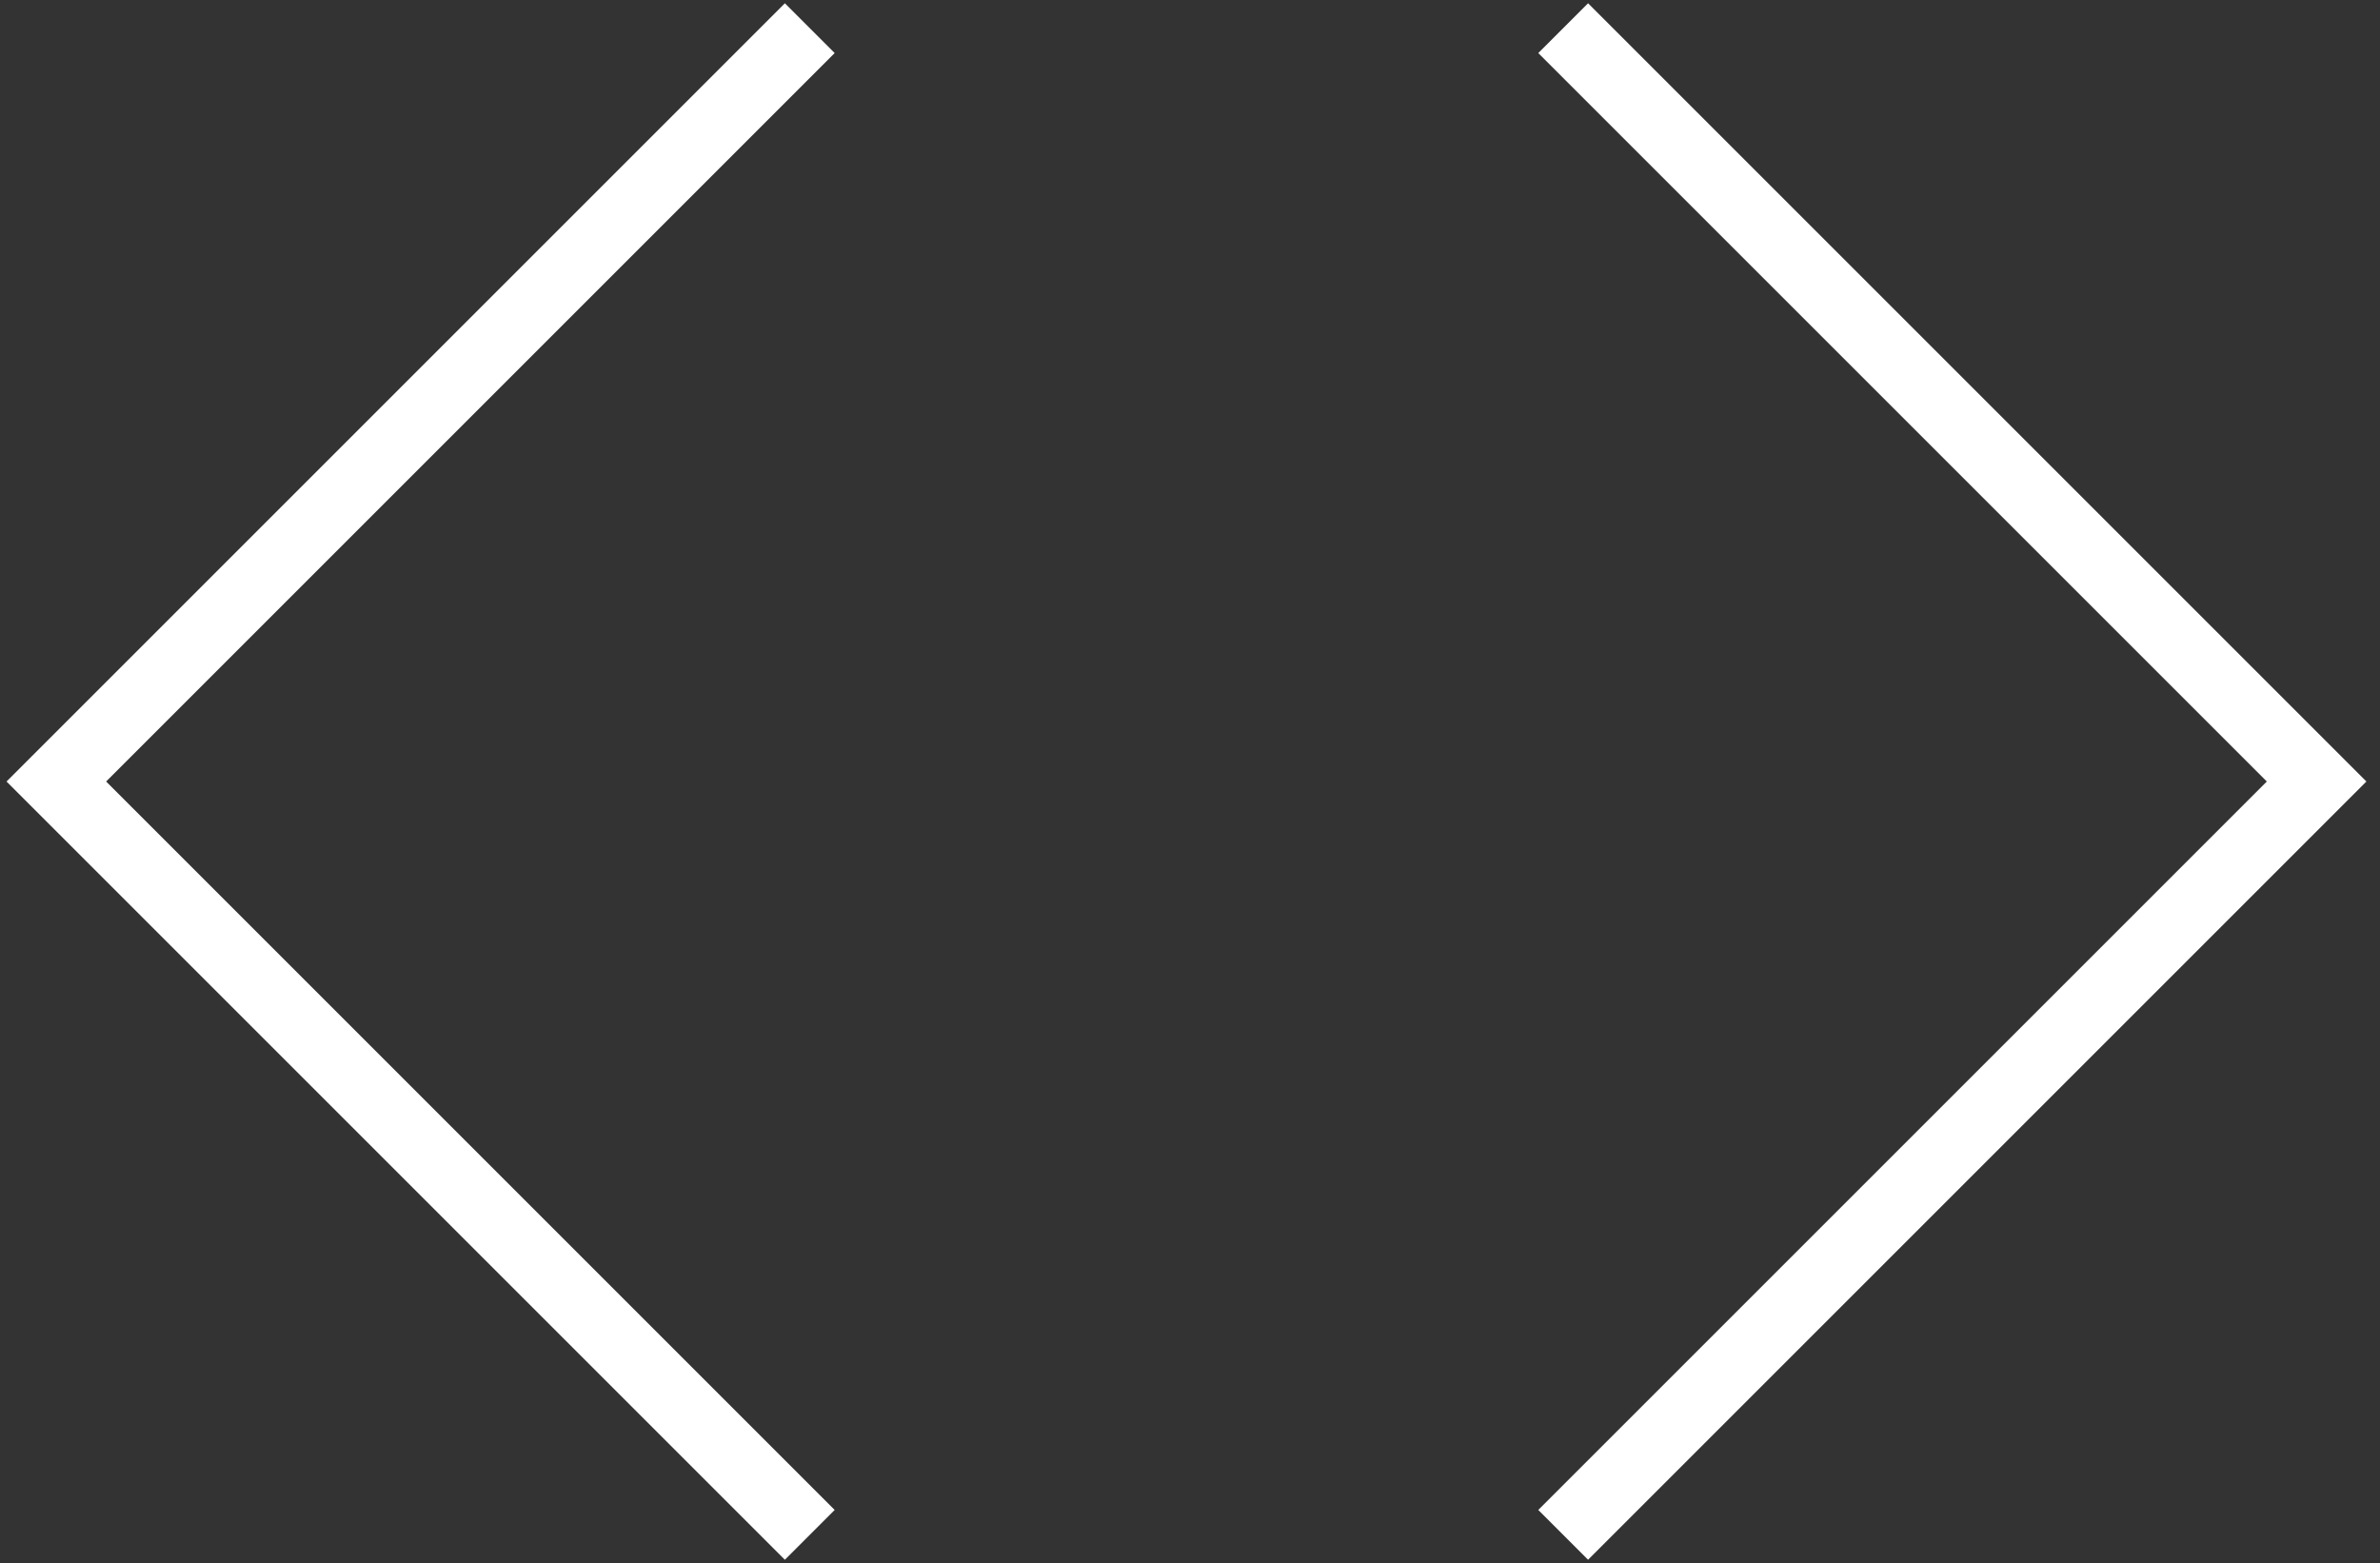 <?xml version="1.0" encoding="UTF-8"?> <svg xmlns="http://www.w3.org/2000/svg" width="169" height="111" viewBox="0 0 169 111" fill="none"><rect x="0" y="0" width="169" height="111" fill="#333333" stroke="none"/><path d="M110.999 109L164.499 55.5L110.999 2" stroke="white" stroke-width="5"></path><path d="M57.5 109L4 55.5L57.5 2" stroke="white" stroke-width="5"></path></svg> 